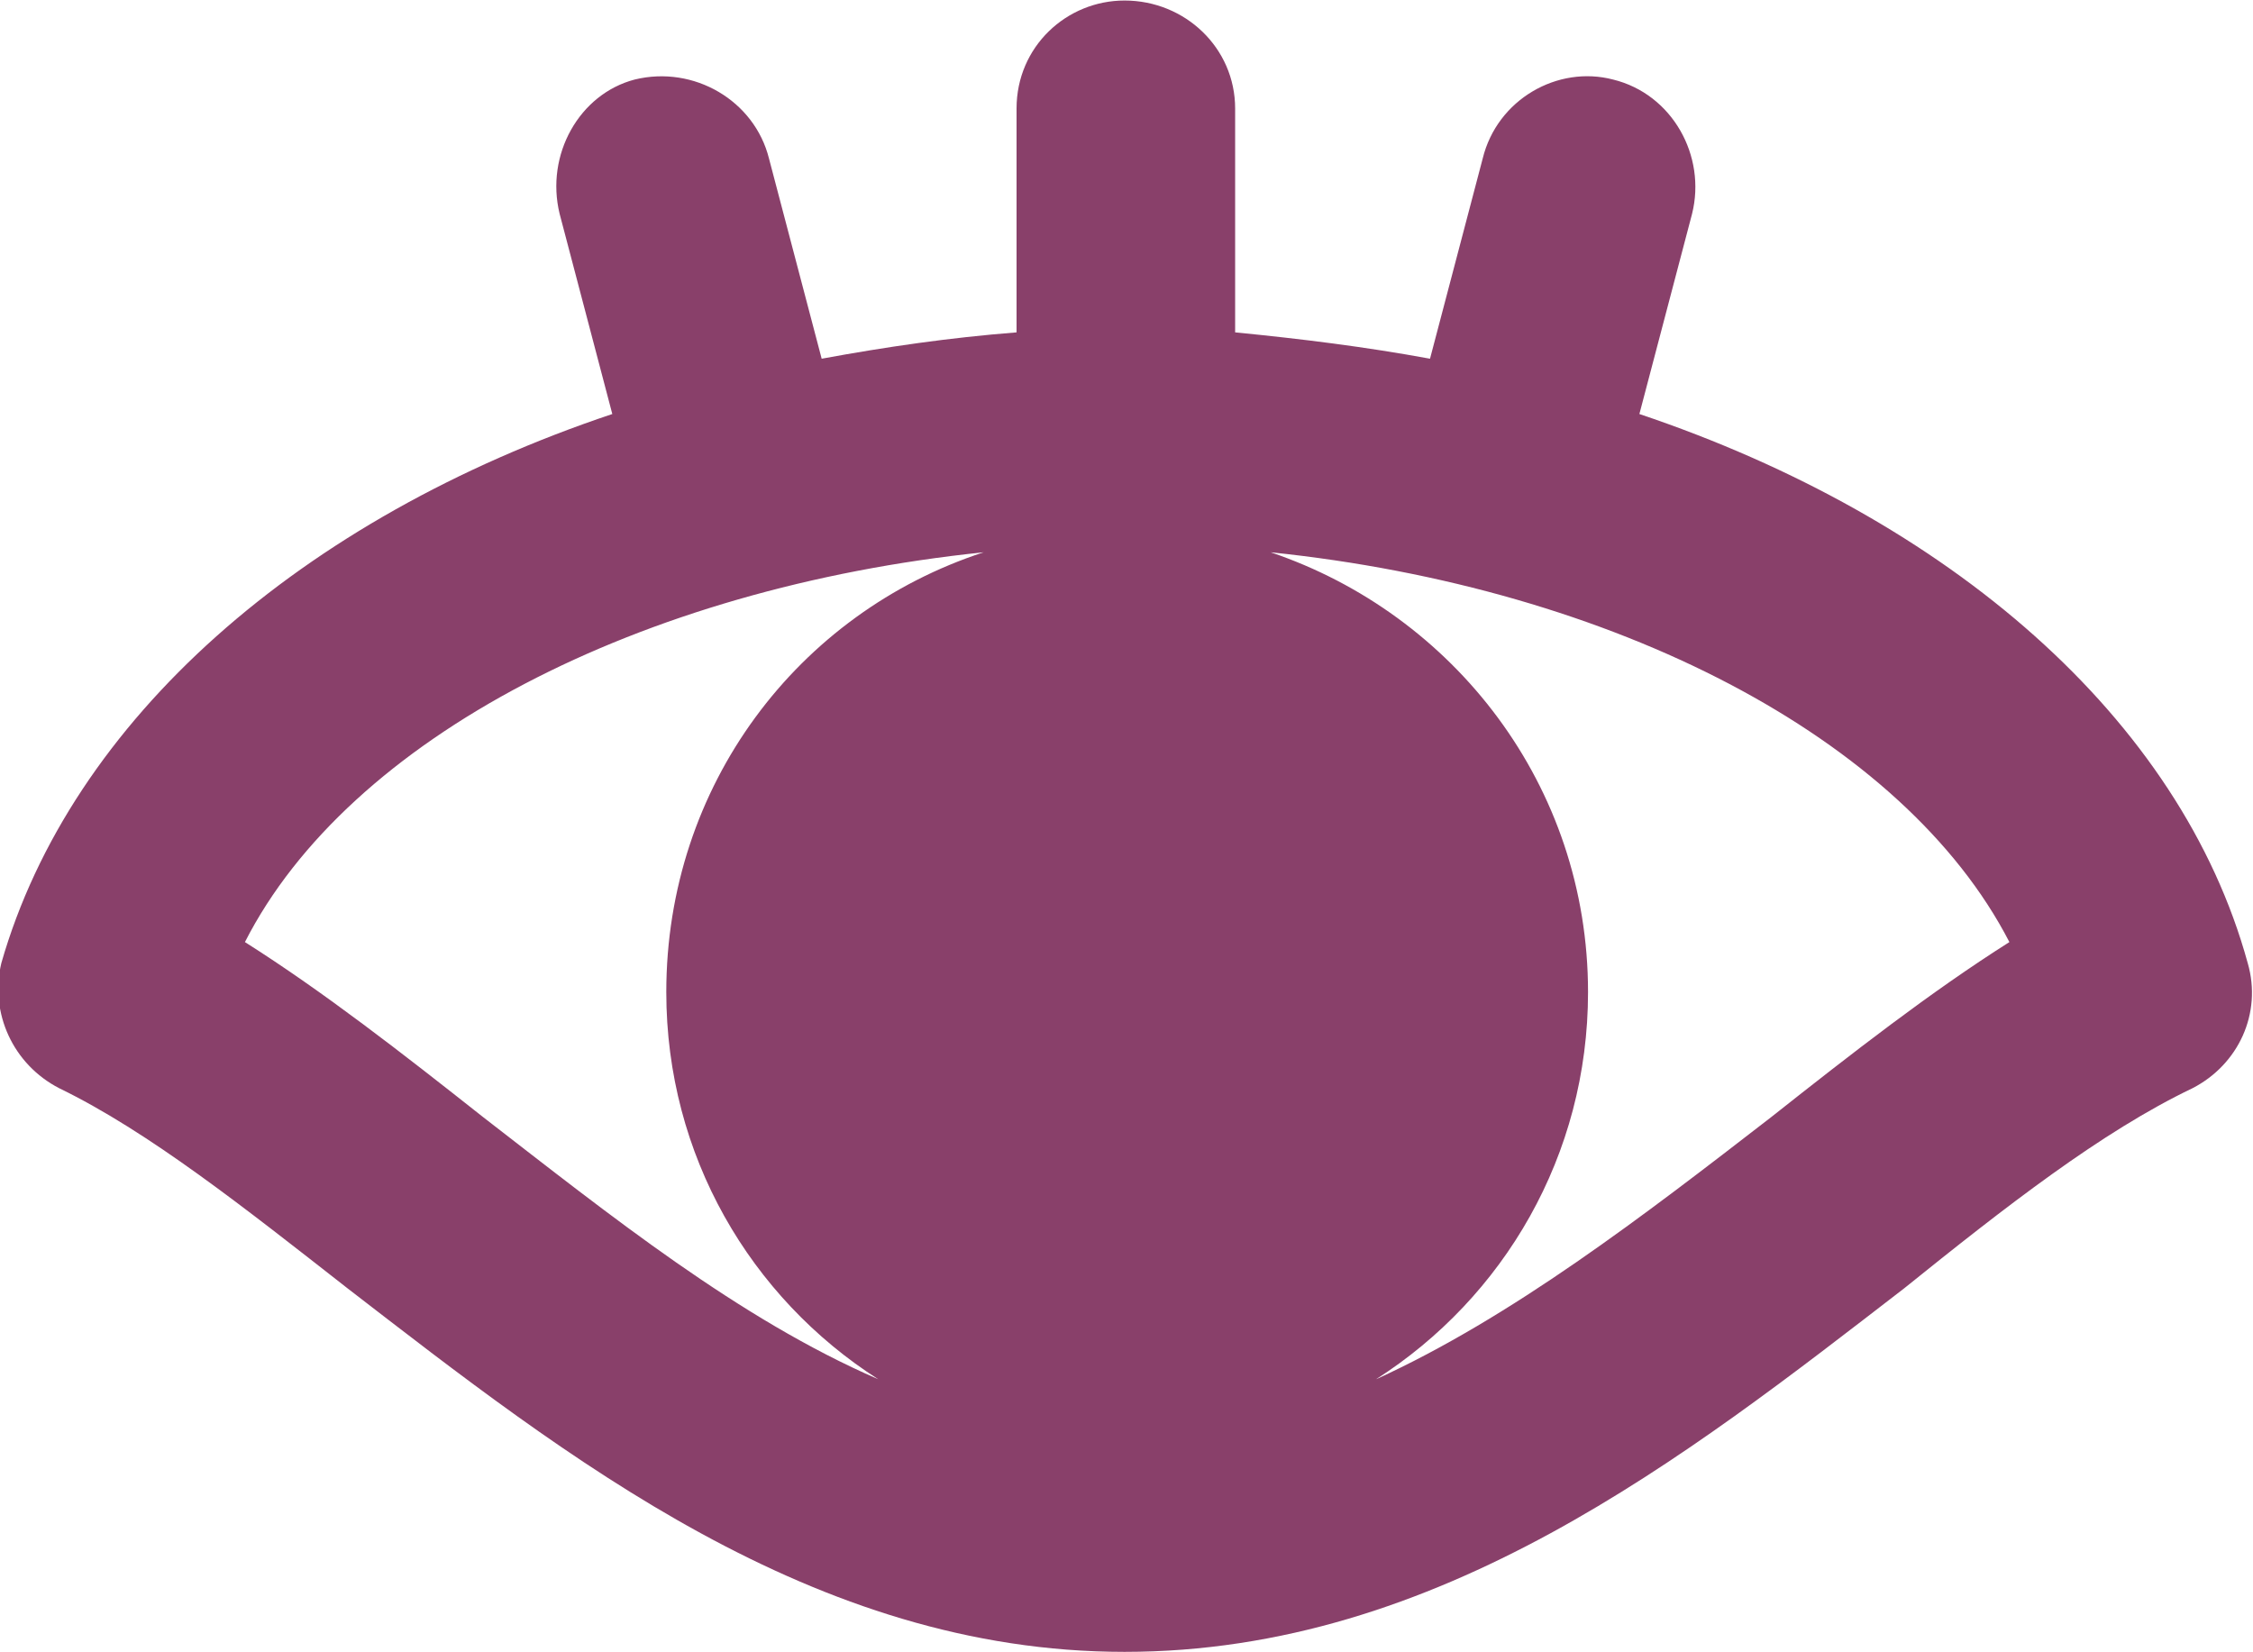 <?xml version="1.0" encoding="UTF-8"?>
<!DOCTYPE svg PUBLIC "-//W3C//DTD SVG 1.1//EN" "http://www.w3.org/Graphics/SVG/1.1/DTD/svg11.dtd">
<!-- Creator: CorelDRAW -->
<svg xmlns="http://www.w3.org/2000/svg" xml:space="preserve" width="9.08mm" height="6.659mm" version="1.1" style="shape-rendering:geometricPrecision; text-rendering:geometricPrecision; image-rendering:optimizeQuality; fill-rule:evenodd; clip-rule:evenodd"
viewBox="0 0 17.11 12.54"
 xmlns:xlink="http://www.w3.org/1999/xlink"
 xmlns:xodm="http://www.corel.com/coreldraw/odm/2003">
 <defs>
  <style type="text/css">
   <![CDATA[
    .fil0 {fill:#89406A;fill-rule:nonzero}
   ]]>
  </style>
 </defs>
 <g id="Capa_x0020_1">
  <path class="fil0" d="M17.07 7.31c-0.51,-1.86 -2.27,-3.38 -4.62,-4.17l0.4 -1.52c0.11,-0.44 -0.15,-0.91 -0.6,-1.02 -0.42,-0.11 -0.88,0.15 -0.99,0.6l-0.4 1.52c-0.49,-0.09 -0.97,-0.15 -1.48,-0.2l0 -1.7c0,-0.46 -0.38,-0.82 -0.84,-0.82 -0.44,0 -0.82,0.35 -0.82,0.82l0 1.7c-0.51,0.04 -0.99,0.11 -1.48,0.2l-0.4 -1.52c-0.11,-0.44 -0.57,-0.71 -1.02,-0.6 -0.42,0.11 -0.68,0.57 -0.57,1.02l0.4 1.52c-2.36,0.79 -4.11,2.32 -4.64,4.17 -0.09,0.38 0.09,0.77 0.44,0.95 0.68,0.33 1.41,0.91 2.19,1.52 1.66,1.28 3.53,2.76 5.9,2.76 2.39,0 4.26,-1.48 5.92,-2.76 0.77,-0.62 1.5,-1.19 2.19,-1.52 0.35,-0.18 0.53,-0.57 0.42,-0.95zm-10.4 3.16c-1.06,-0.46 -2.03,-1.24 -3,-1.99 -0.62,-0.49 -1.21,-0.95 -1.81,-1.33 0.79,-1.55 3,-2.69 5.61,-2.96 -1.41,0.46 -2.41,1.77 -2.41,3.34 0,1.24 0.64,2.32 1.61,2.94l0 0zm6.78 -1.99c-0.97,0.75 -1.97,1.52 -3,1.99 0.97,-0.62 1.61,-1.7 1.61,-2.94 0,-1.57 -1.02,-2.87 -2.41,-3.34 2.61,0.27 4.81,1.41 5.61,2.96 -0.6,0.38 -1.19,0.84 -1.81,1.33z"/>
 </g>
</svg>
